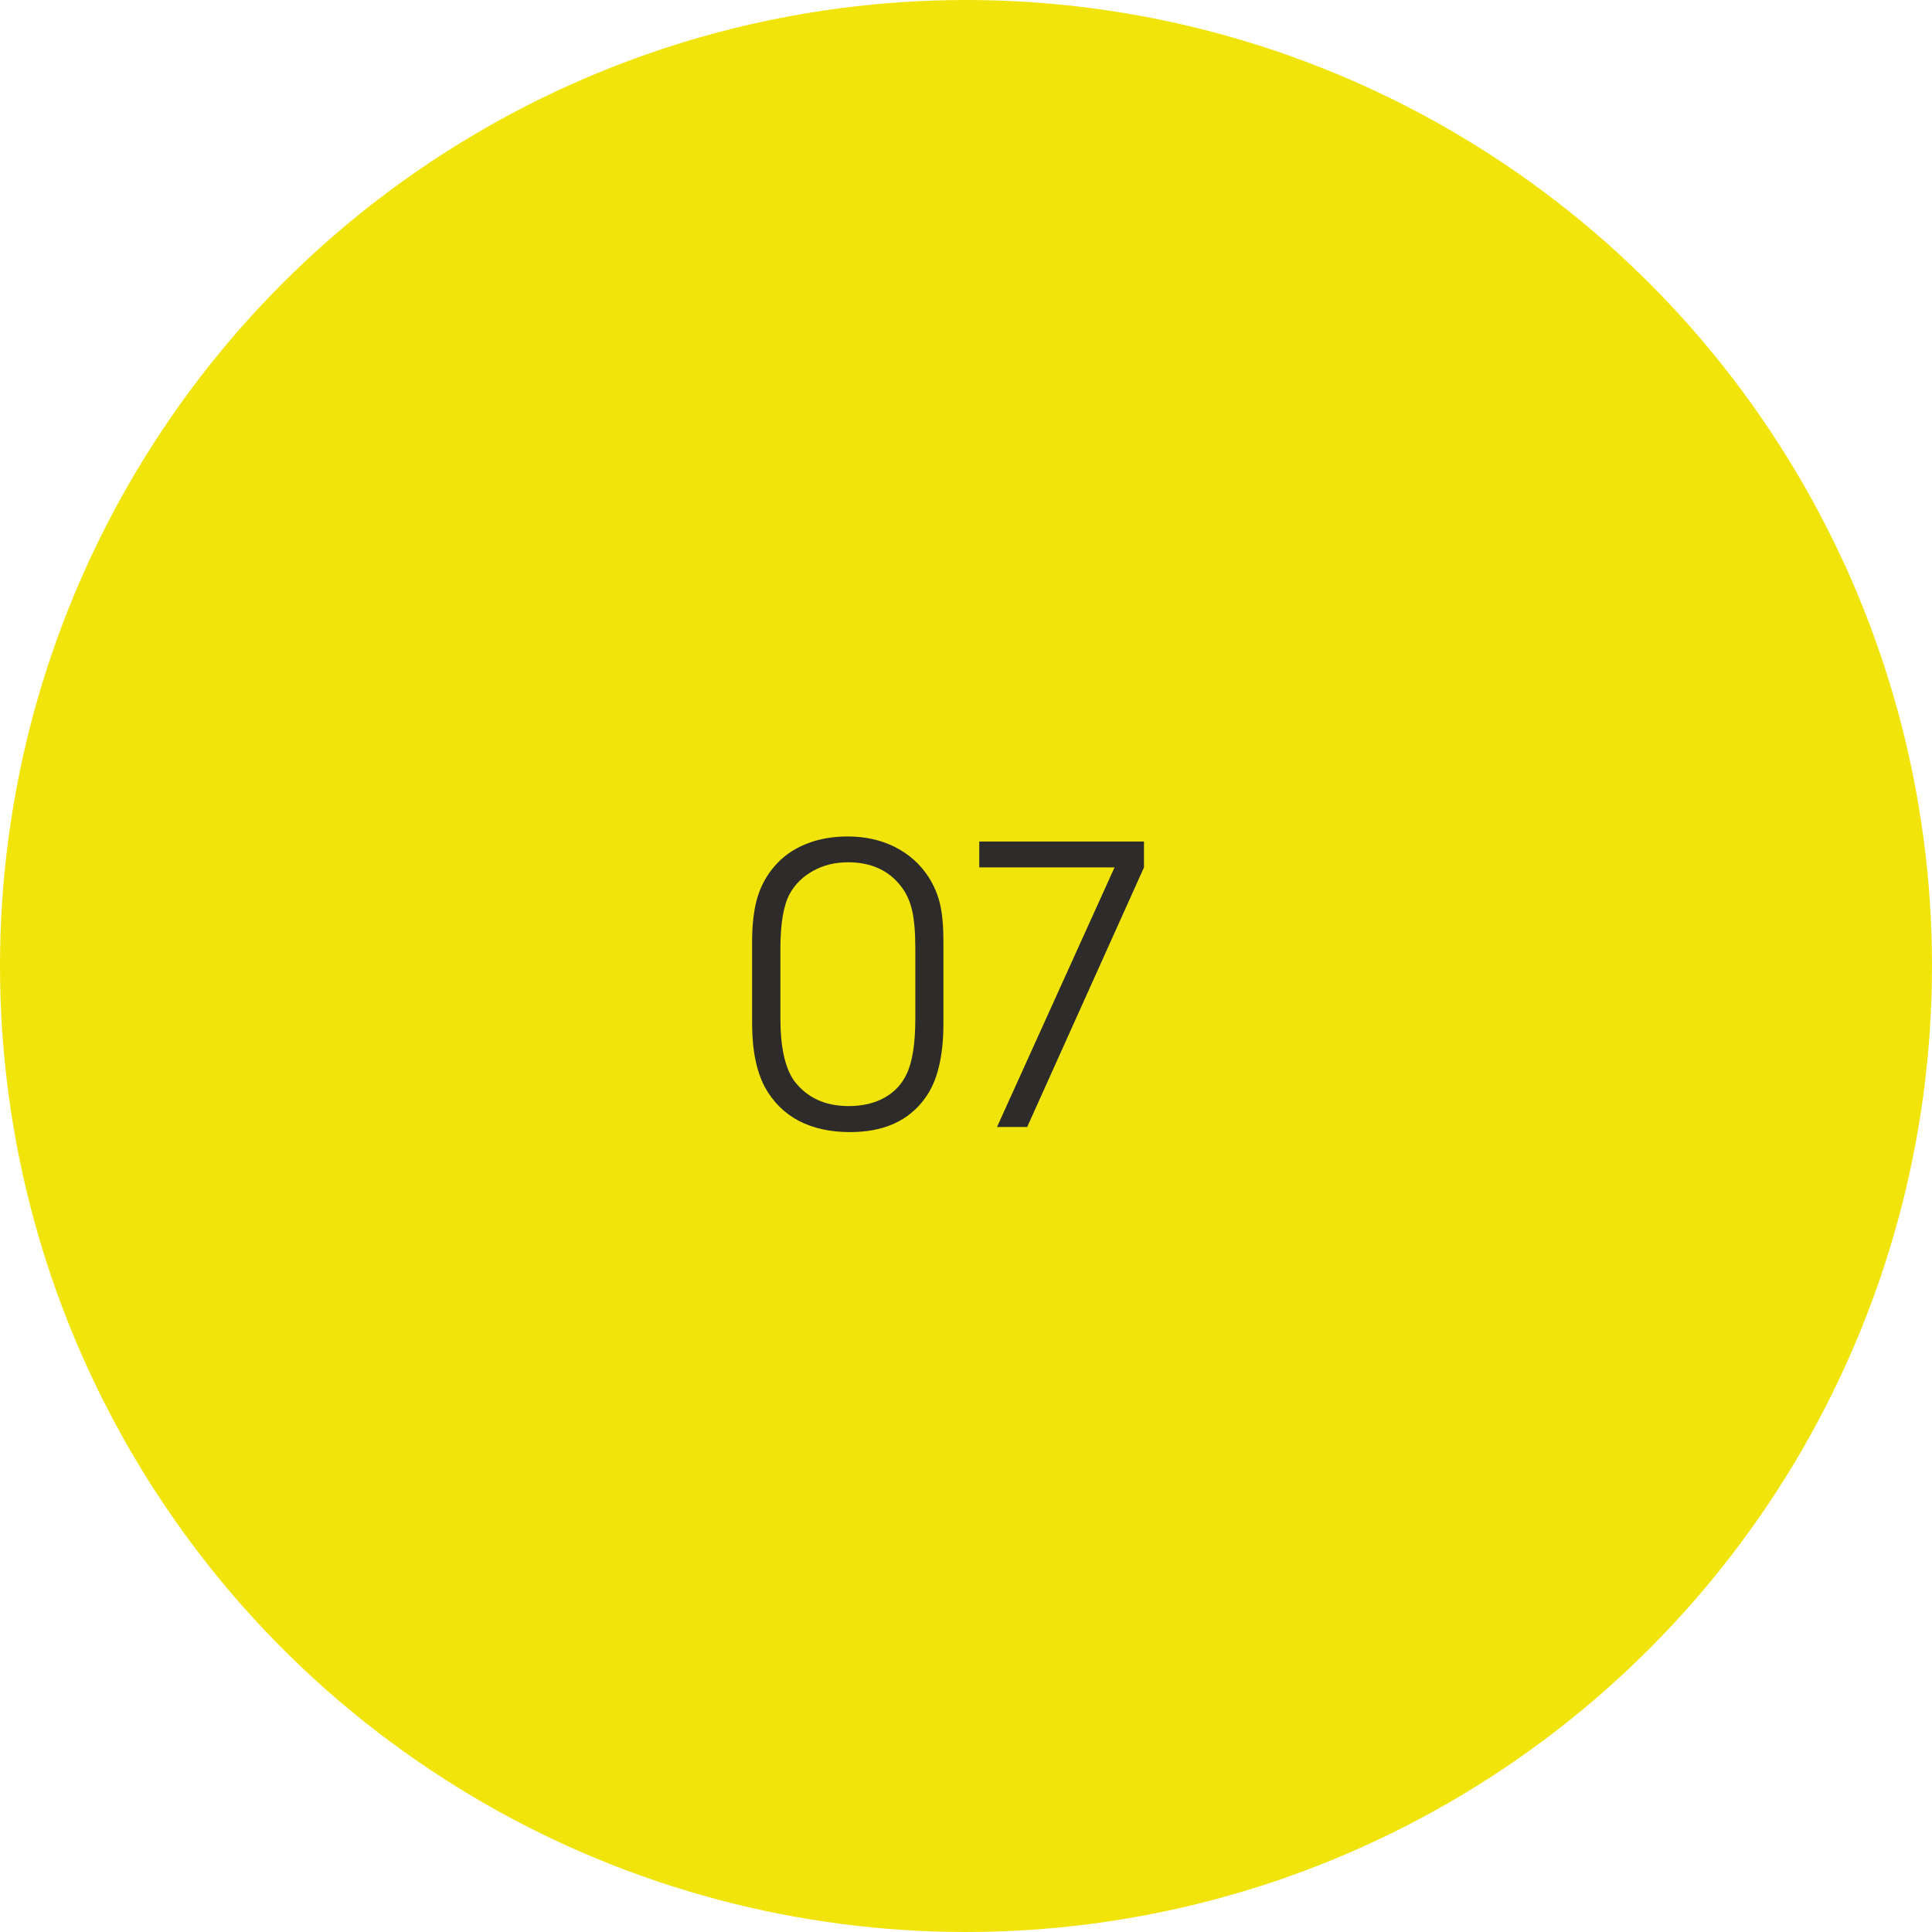 <?xml version="1.0" encoding="UTF-8"?> <svg xmlns="http://www.w3.org/2000/svg" width="60" height="60" viewBox="0 0 60 60" fill="none"> <circle cx="30" cy="30" r="30" fill="#F1E40A"></circle> <path d="M23.357 31.771C23.357 31.771 23.357 30.932 23.357 29.252C23.357 28.713 23.41 28.26 23.516 27.893C23.625 27.521 23.801 27.195 24.043 26.914C24.301 26.609 24.625 26.377 25.016 26.217C25.406 26.057 25.842 25.977 26.322 25.977C26.865 25.977 27.352 26.084 27.781 26.299C28.215 26.514 28.564 26.822 28.83 27.225C29.002 27.49 29.123 27.773 29.193 28.074C29.264 28.375 29.299 28.768 29.299 29.252V31.771C29.299 32.818 29.107 33.598 28.725 34.109C28.221 34.809 27.445 35.158 26.398 35.158C25.785 35.158 25.254 35.041 24.805 34.807C24.355 34.568 24.006 34.221 23.756 33.764C23.49 33.268 23.357 32.603 23.357 31.771ZM28.426 31.631V29.457C28.426 28.957 28.393 28.562 28.326 28.273C28.26 27.984 28.145 27.734 27.98 27.523C27.598 27.027 27.049 26.779 26.334 26.779C25.936 26.779 25.576 26.867 25.256 27.043C24.936 27.219 24.691 27.459 24.523 27.764C24.332 28.119 24.236 28.684 24.236 29.457V31.631C24.236 32.514 24.377 33.156 24.658 33.559C25.053 34.086 25.619 34.35 26.357 34.35C26.783 34.35 27.152 34.264 27.465 34.092C27.781 33.916 28.014 33.666 28.162 33.342C28.338 32.971 28.426 32.4 28.426 31.631ZM30.963 35C30.963 35 32.18 32.312 34.613 26.938C34.613 26.938 33.213 26.938 30.412 26.938C30.412 26.938 30.412 26.67 30.412 26.135C30.412 26.135 32.117 26.135 35.527 26.135C35.527 26.135 35.527 26.402 35.527 26.938C35.527 26.938 34.318 29.625 31.9 35C31.9 35 31.588 35 30.963 35Z" fill="#2D2C2A"></path> </svg> 